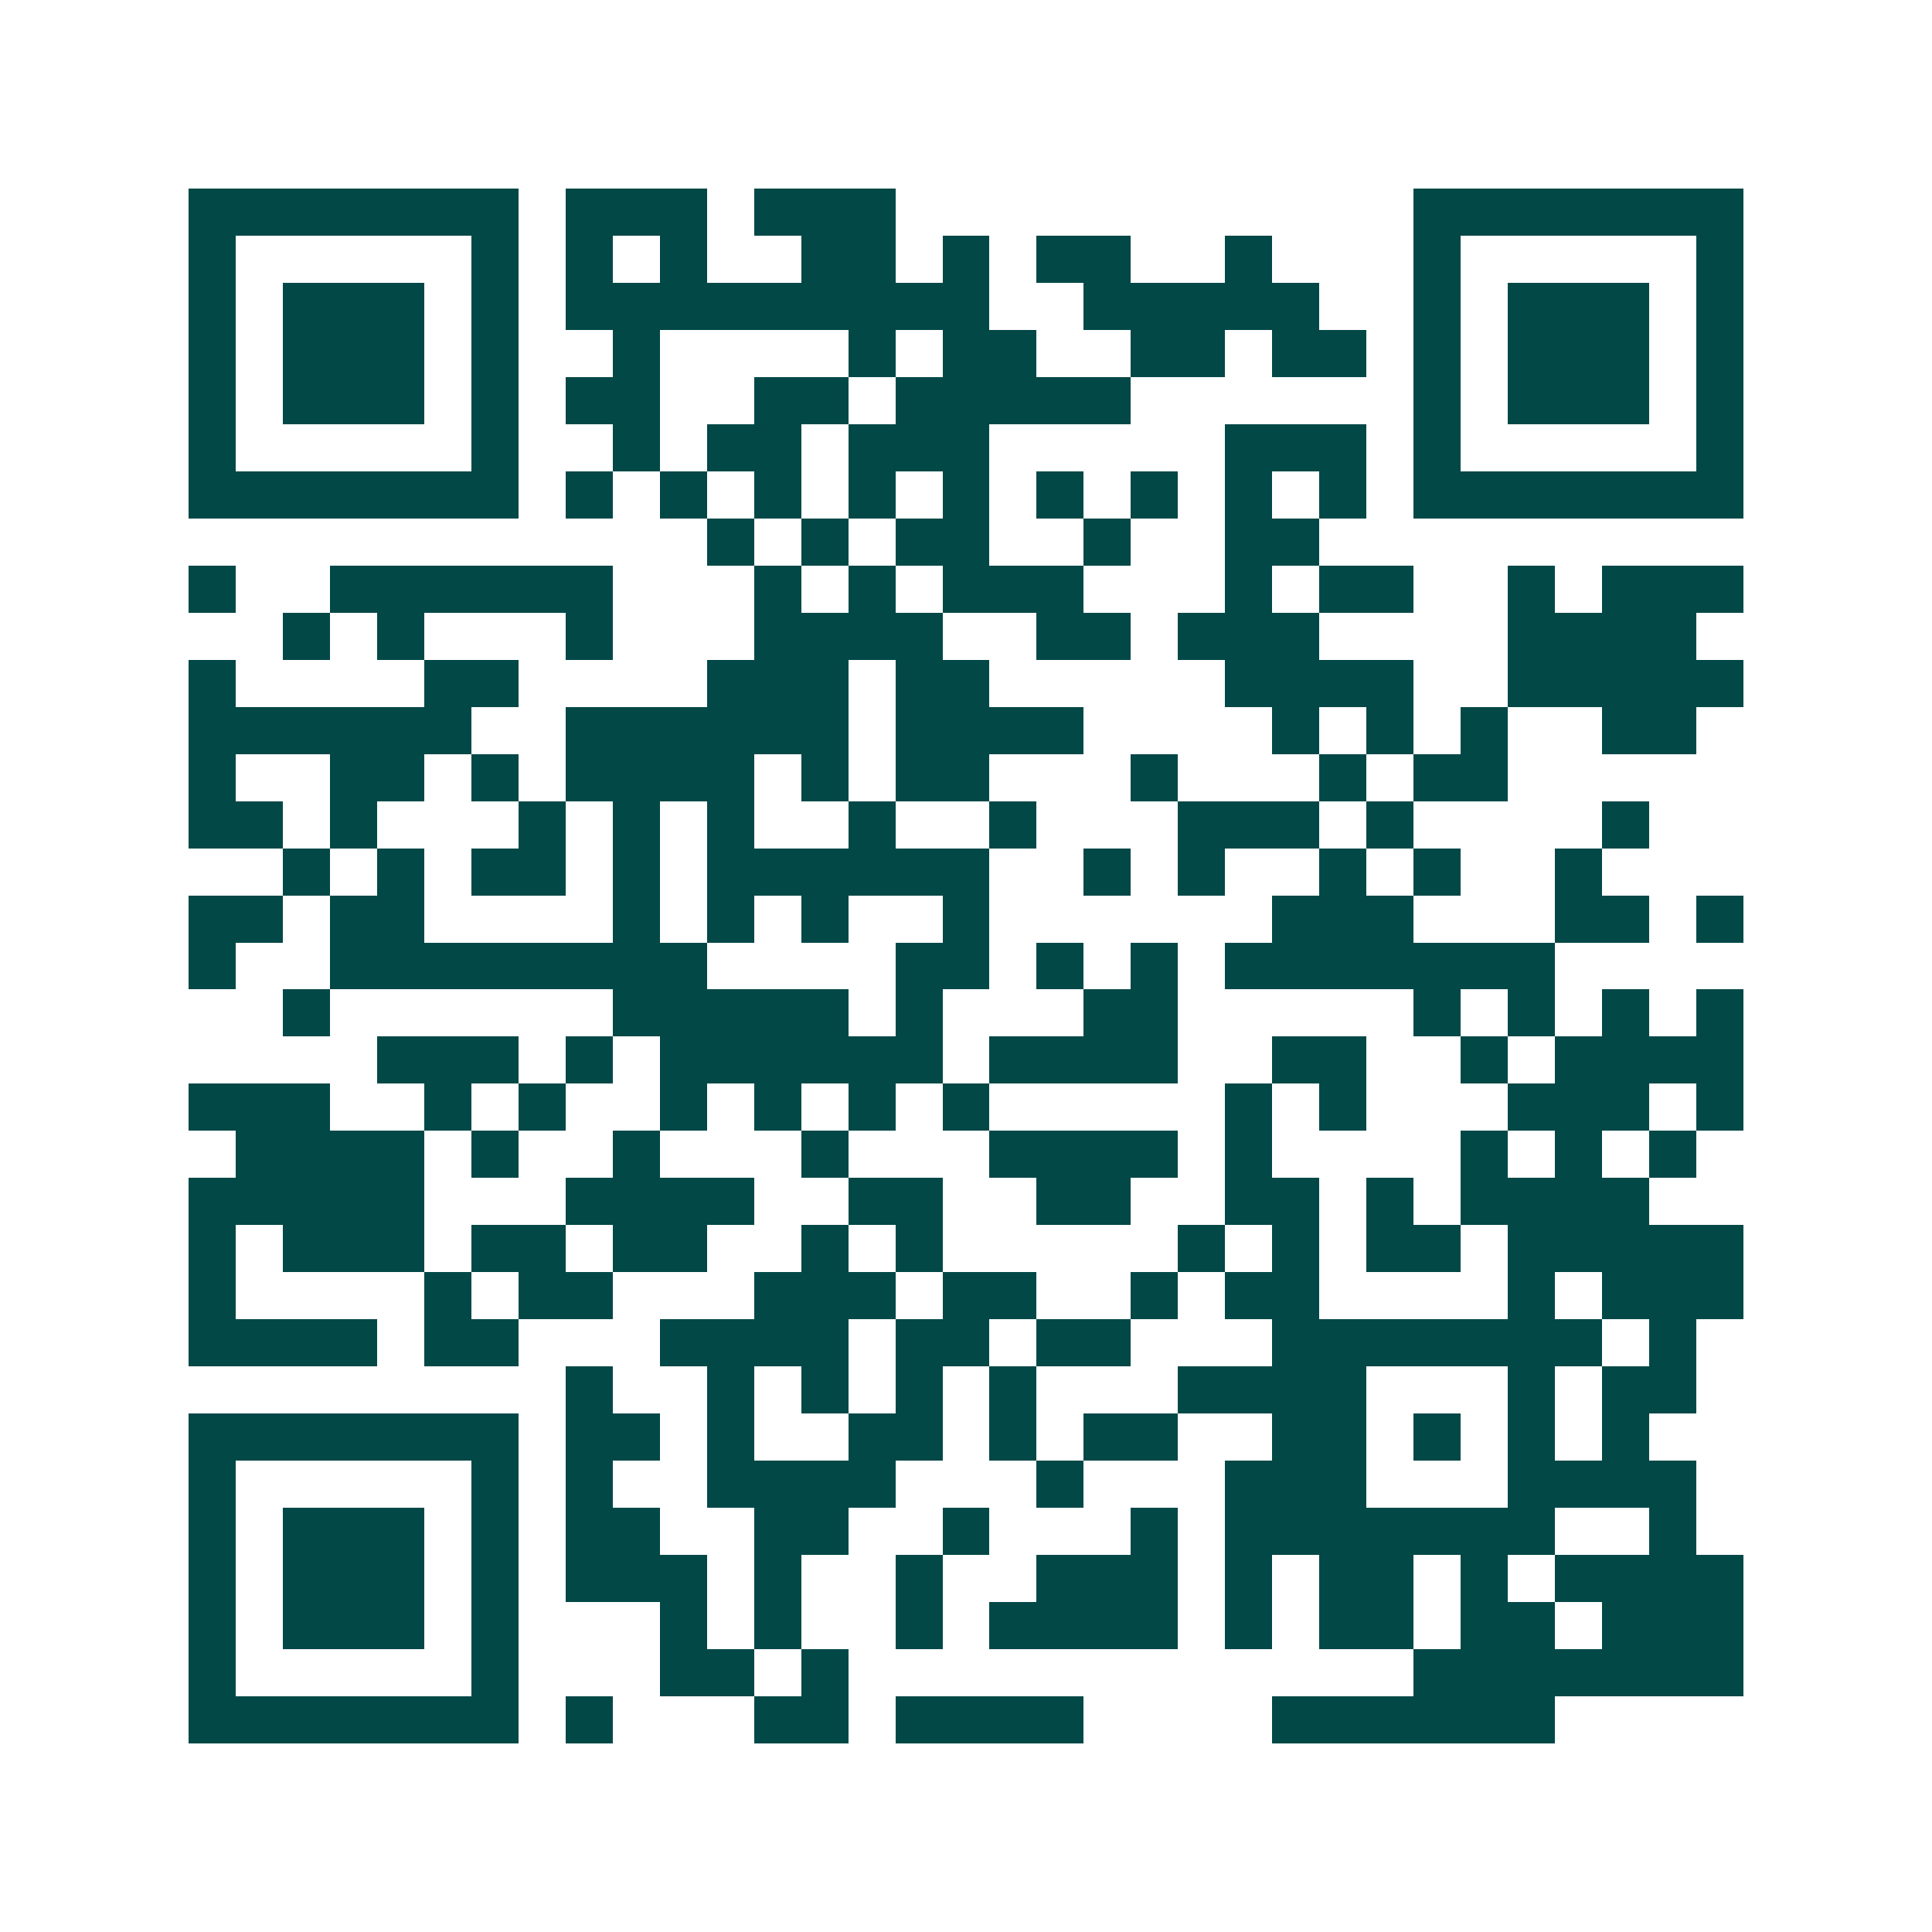 <svg xmlns="http://www.w3.org/2000/svg" width="200" height="200" viewBox="0 0 41 41" shape-rendering="crispEdges"><path fill="#ffffff" d="M0 0h41v41H0z"/><path stroke="#014847" d="M4 4.5h7m1 0h3m1 0h3m11 0h7M4 5.5h1m5 0h1m1 0h1m1 0h1m2 0h2m1 0h1m1 0h2m2 0h1m3 0h1m5 0h1M4 6.5h1m1 0h3m1 0h1m1 0h9m2 0h5m2 0h1m1 0h3m1 0h1M4 7.5h1m1 0h3m1 0h1m2 0h1m4 0h1m1 0h2m2 0h2m1 0h2m1 0h1m1 0h3m1 0h1M4 8.5h1m1 0h3m1 0h1m1 0h2m2 0h2m1 0h5m6 0h1m1 0h3m1 0h1M4 9.5h1m5 0h1m2 0h1m1 0h2m1 0h3m5 0h3m1 0h1m5 0h1M4 10.5h7m1 0h1m1 0h1m1 0h1m1 0h1m1 0h1m1 0h1m1 0h1m1 0h1m1 0h1m1 0h7M15 11.5h1m1 0h1m1 0h2m2 0h1m2 0h2M4 12.5h1m2 0h6m3 0h1m1 0h1m1 0h3m3 0h1m1 0h2m2 0h1m1 0h3M6 13.5h1m1 0h1m3 0h1m3 0h4m2 0h2m1 0h3m4 0h4M4 14.5h1m4 0h2m4 0h3m1 0h2m5 0h4m2 0h5M4 15.5h6m2 0h6m1 0h4m4 0h1m1 0h1m1 0h1m2 0h2M4 16.5h1m2 0h2m1 0h1m1 0h4m1 0h1m1 0h2m3 0h1m3 0h1m1 0h2M4 17.5h2m1 0h1m3 0h1m1 0h1m1 0h1m2 0h1m2 0h1m3 0h3m1 0h1m4 0h1M6 18.5h1m1 0h1m1 0h2m1 0h1m1 0h6m2 0h1m1 0h1m2 0h1m1 0h1m2 0h1M4 19.5h2m1 0h2m4 0h1m1 0h1m1 0h1m2 0h1m6 0h3m3 0h2m1 0h1M4 20.5h1m2 0h8m4 0h2m1 0h1m1 0h1m1 0h7M6 21.5h1m6 0h5m1 0h1m3 0h2m5 0h1m1 0h1m1 0h1m1 0h1M8 22.5h3m1 0h1m1 0h6m1 0h4m2 0h2m2 0h1m1 0h4M4 23.5h3m2 0h1m1 0h1m2 0h1m1 0h1m1 0h1m1 0h1m5 0h1m1 0h1m3 0h3m1 0h1M5 24.5h4m1 0h1m2 0h1m3 0h1m3 0h4m1 0h1m4 0h1m1 0h1m1 0h1M4 25.5h5m3 0h4m2 0h2m2 0h2m2 0h2m1 0h1m1 0h4M4 26.5h1m1 0h3m1 0h2m1 0h2m2 0h1m1 0h1m5 0h1m1 0h1m1 0h2m1 0h5M4 27.5h1m4 0h1m1 0h2m3 0h3m1 0h2m2 0h1m1 0h2m4 0h1m1 0h3M4 28.5h4m1 0h2m3 0h4m1 0h2m1 0h2m3 0h7m1 0h1M12 29.5h1m2 0h1m1 0h1m1 0h1m1 0h1m3 0h4m3 0h1m1 0h2M4 30.5h7m1 0h2m1 0h1m2 0h2m1 0h1m1 0h2m2 0h2m1 0h1m1 0h1m1 0h1M4 31.5h1m5 0h1m1 0h1m2 0h4m3 0h1m3 0h3m3 0h4M4 32.5h1m1 0h3m1 0h1m1 0h2m2 0h2m2 0h1m3 0h1m1 0h7m2 0h1M4 33.5h1m1 0h3m1 0h1m1 0h3m1 0h1m2 0h1m2 0h3m1 0h1m1 0h2m1 0h1m1 0h4M4 34.5h1m1 0h3m1 0h1m3 0h1m1 0h1m2 0h1m1 0h4m1 0h1m1 0h2m1 0h2m1 0h3M4 35.5h1m5 0h1m3 0h2m1 0h1m12 0h7M4 36.5h7m1 0h1m3 0h2m1 0h4m4 0h6"/></svg>

